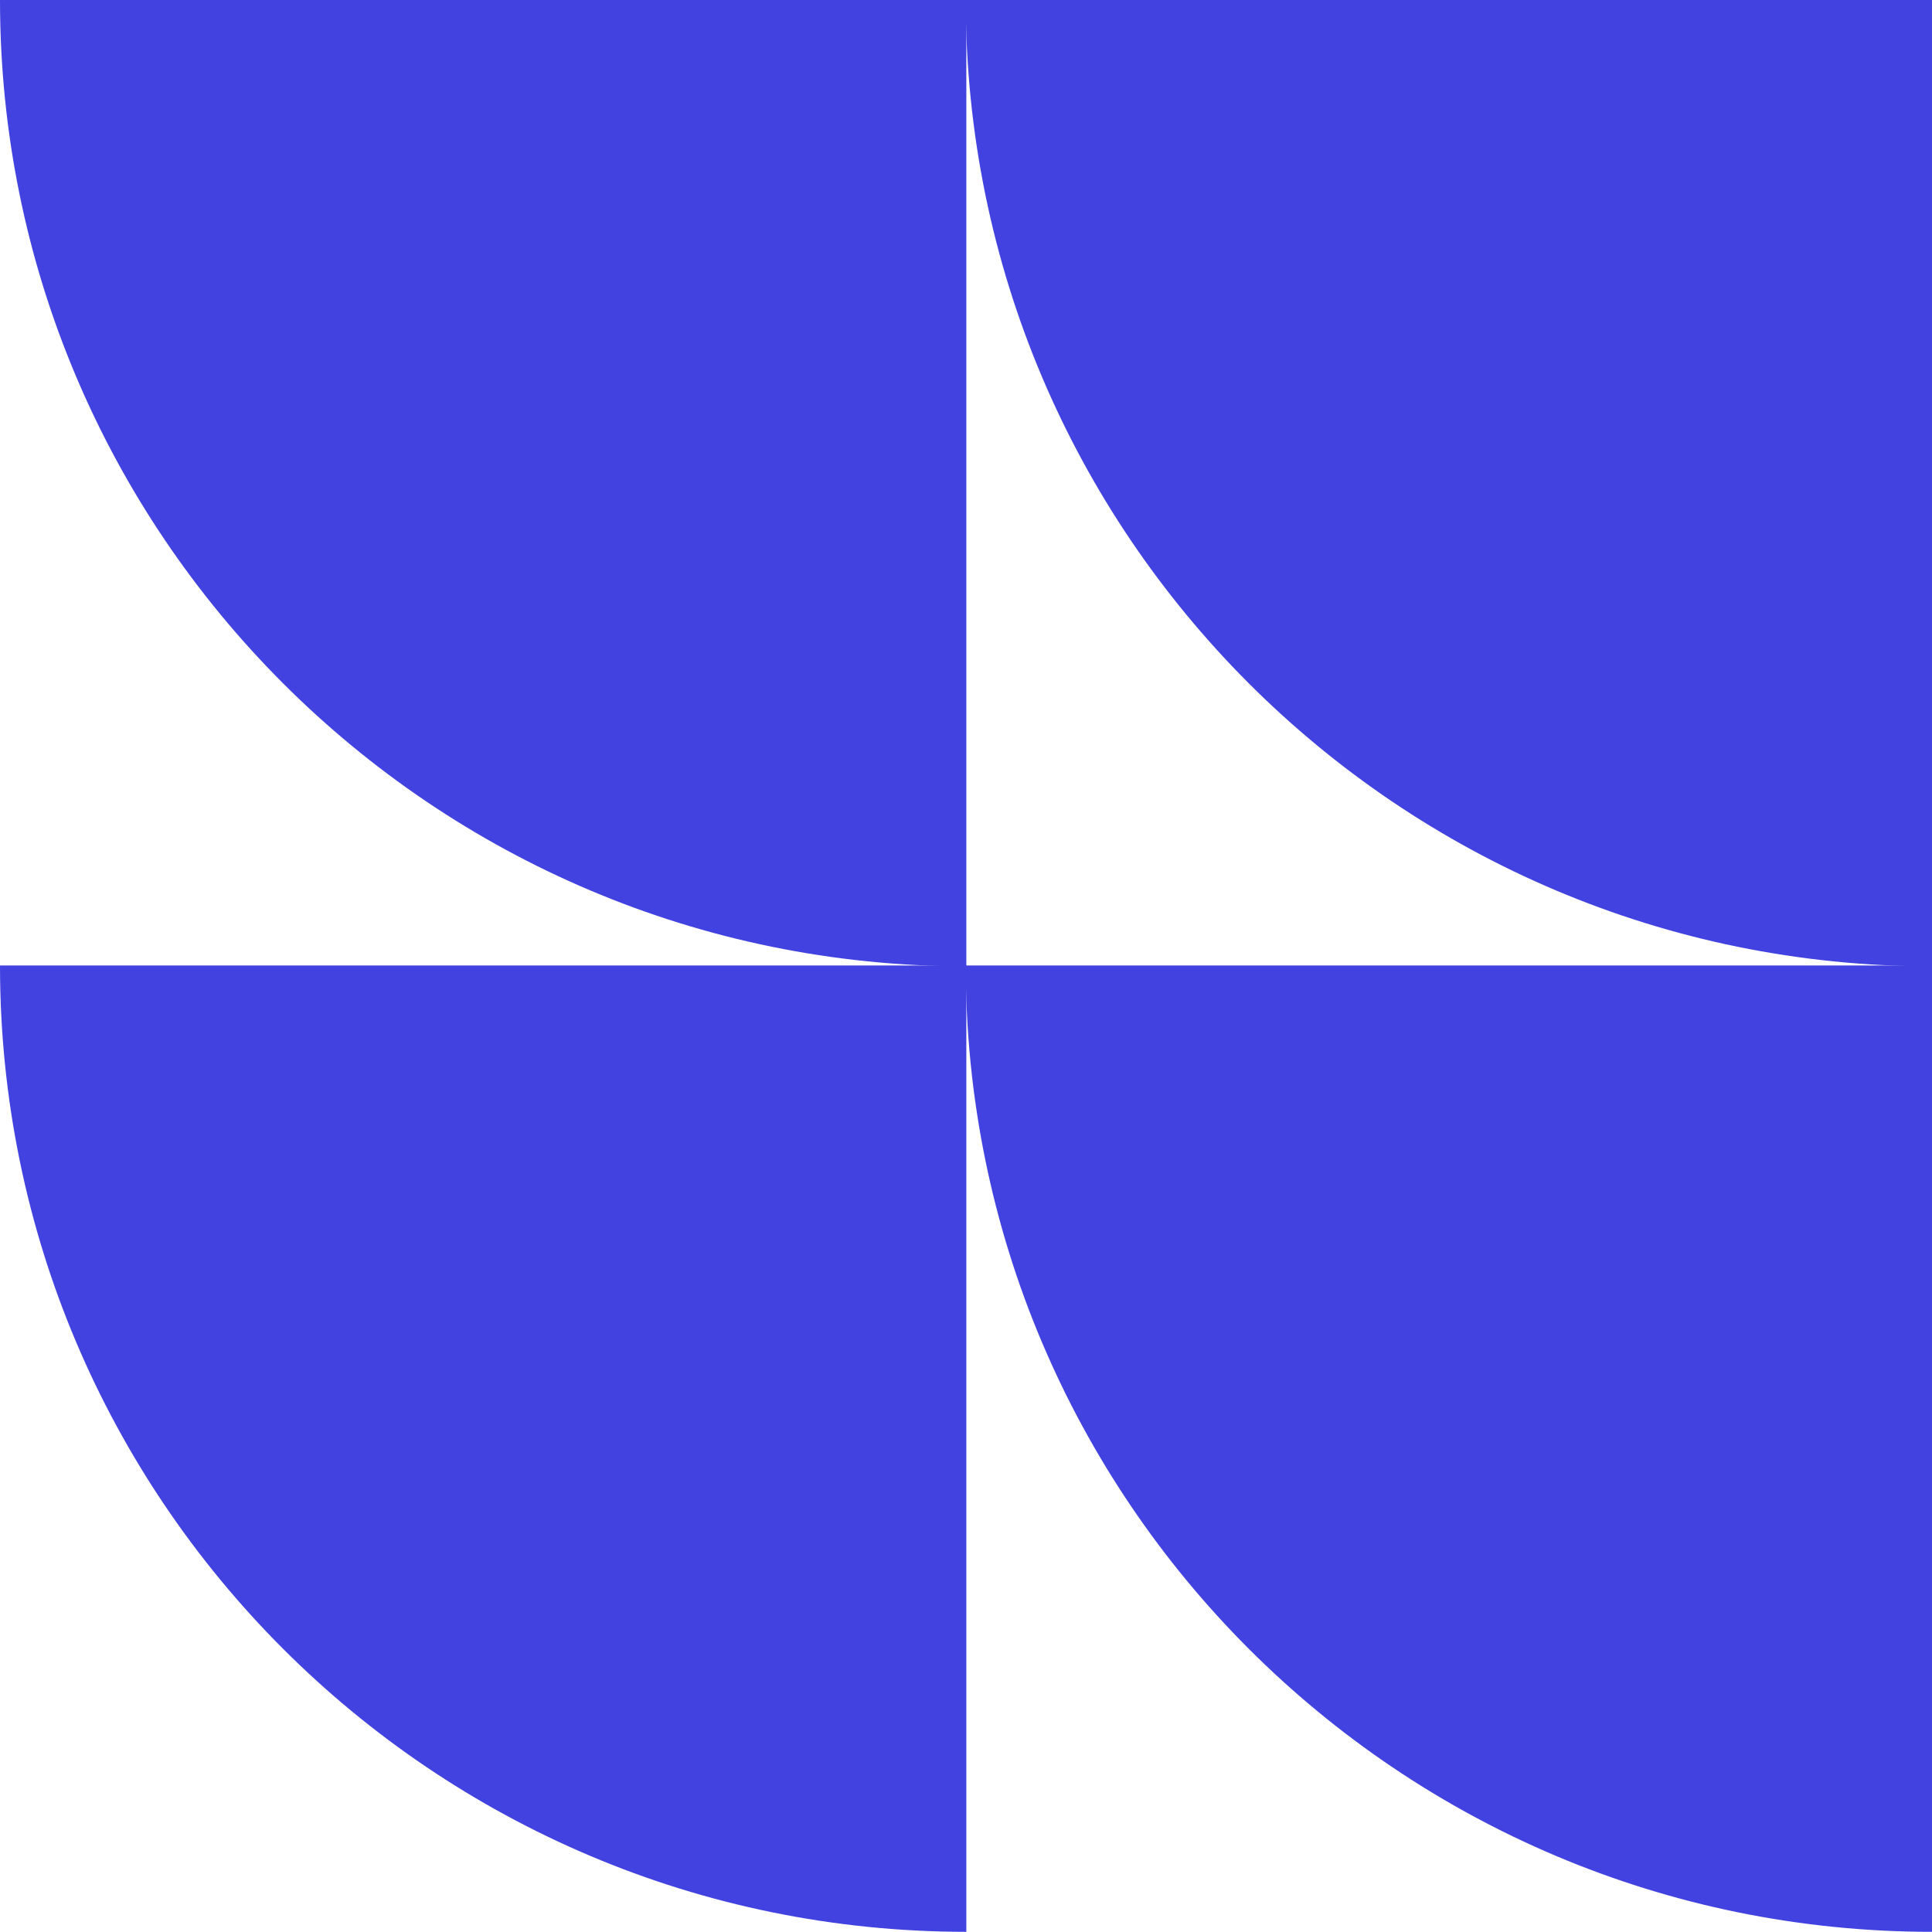 <?xml version="1.0" encoding="UTF-8"?>
<svg id="Layer_2" data-name="Layer 2" xmlns="http://www.w3.org/2000/svg" viewBox="0 0 456.42 456.37">
  <defs>
    <style>
      .cls-1 {
        fill: #4242e0;
      }
    </style>
  </defs>
  <g id="Layer_1-2" data-name="Layer 1">
    <g>
      <path class="cls-1" d="M228.14,0h0s228.29,0,228.29,0v228.29h0c-126.08,0-228.28-102.21-228.28-228.28Z"/>
      <path class="cls-1" d="M0,0h0s228.29,0,228.29,0v228.29h0C102.21,228.29,0,126.08,0,0Z"/>
      <path class="cls-1" d="M228.14,228.09h0s228.29,0,228.29,0v228.29h0c-126.08,0-228.28-102.21-228.28-228.28Z"/>
      <path class="cls-1" d="M0,228.09h0s228.29,0,228.29,0v228.29h0C102.21,456.37,0,354.17,0,228.09Z"/>
    </g>
  </g>
</svg>